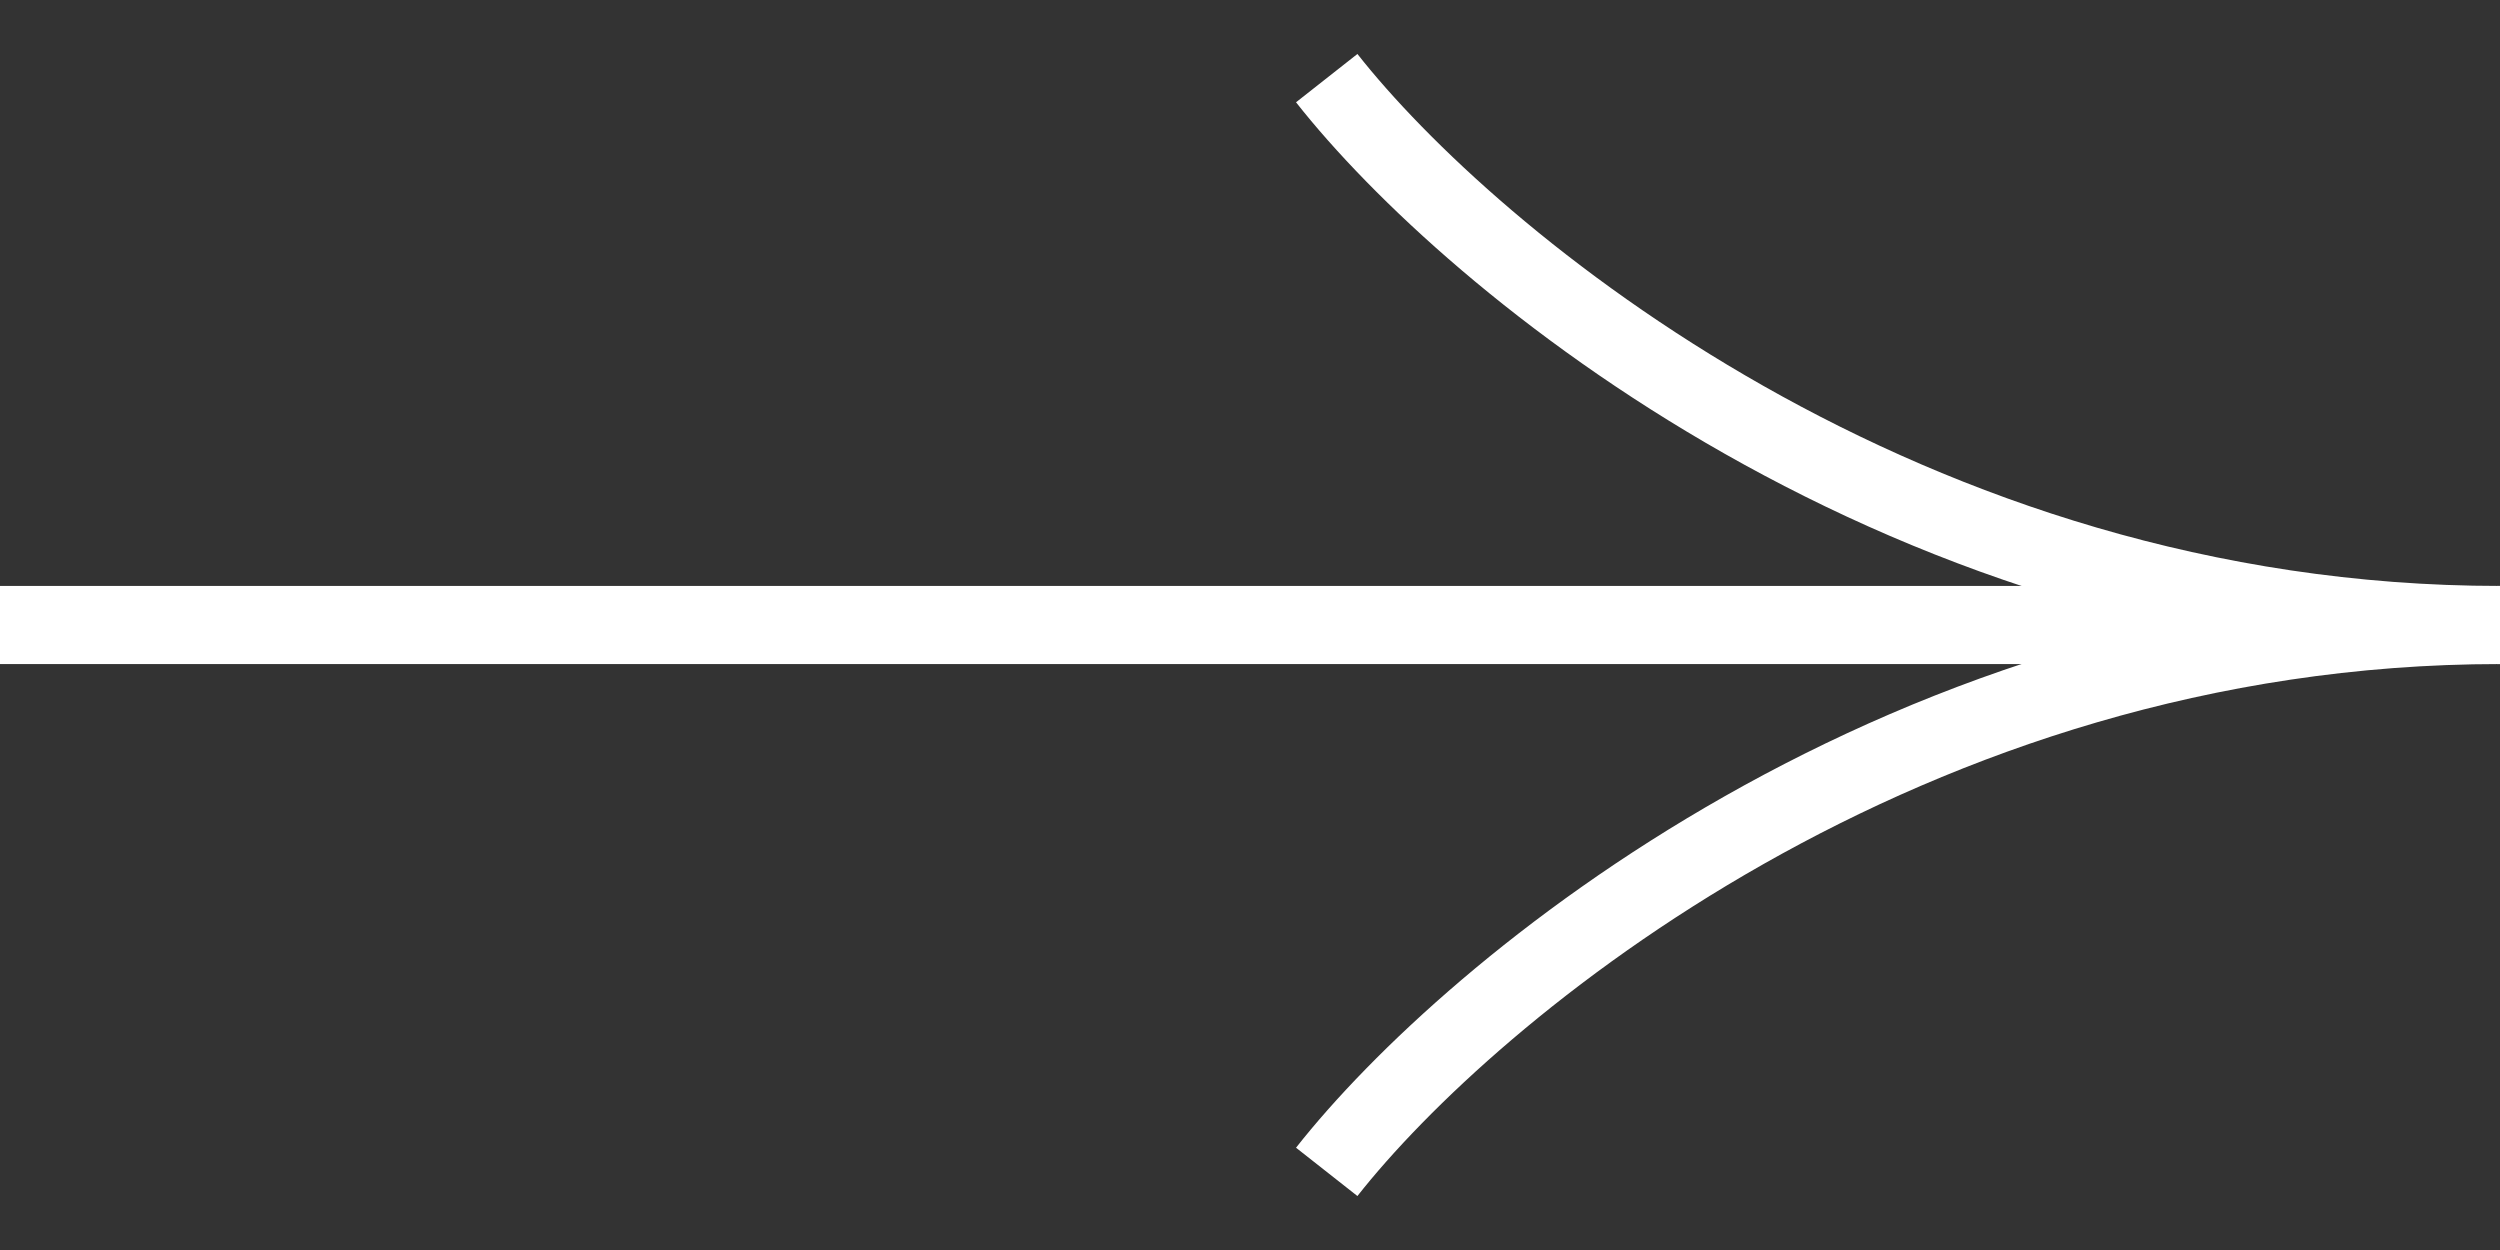 <svg width="32" height="16" viewBox="0 0 32 16" fill="none" xmlns="http://www.w3.org/2000/svg">
<rect x="0" y="0" width="32" height="16" fill="#333333" stroke="none"/>
<path d="M0 8L28.444 8" stroke="white"/>
<path d="M16.982 1C18.818 3.333 24.391 8 32 8" stroke="white"/>
<path d="M16.982 15C18.818 12.667 24.391 8 32 8" stroke="white"/>
</svg>
